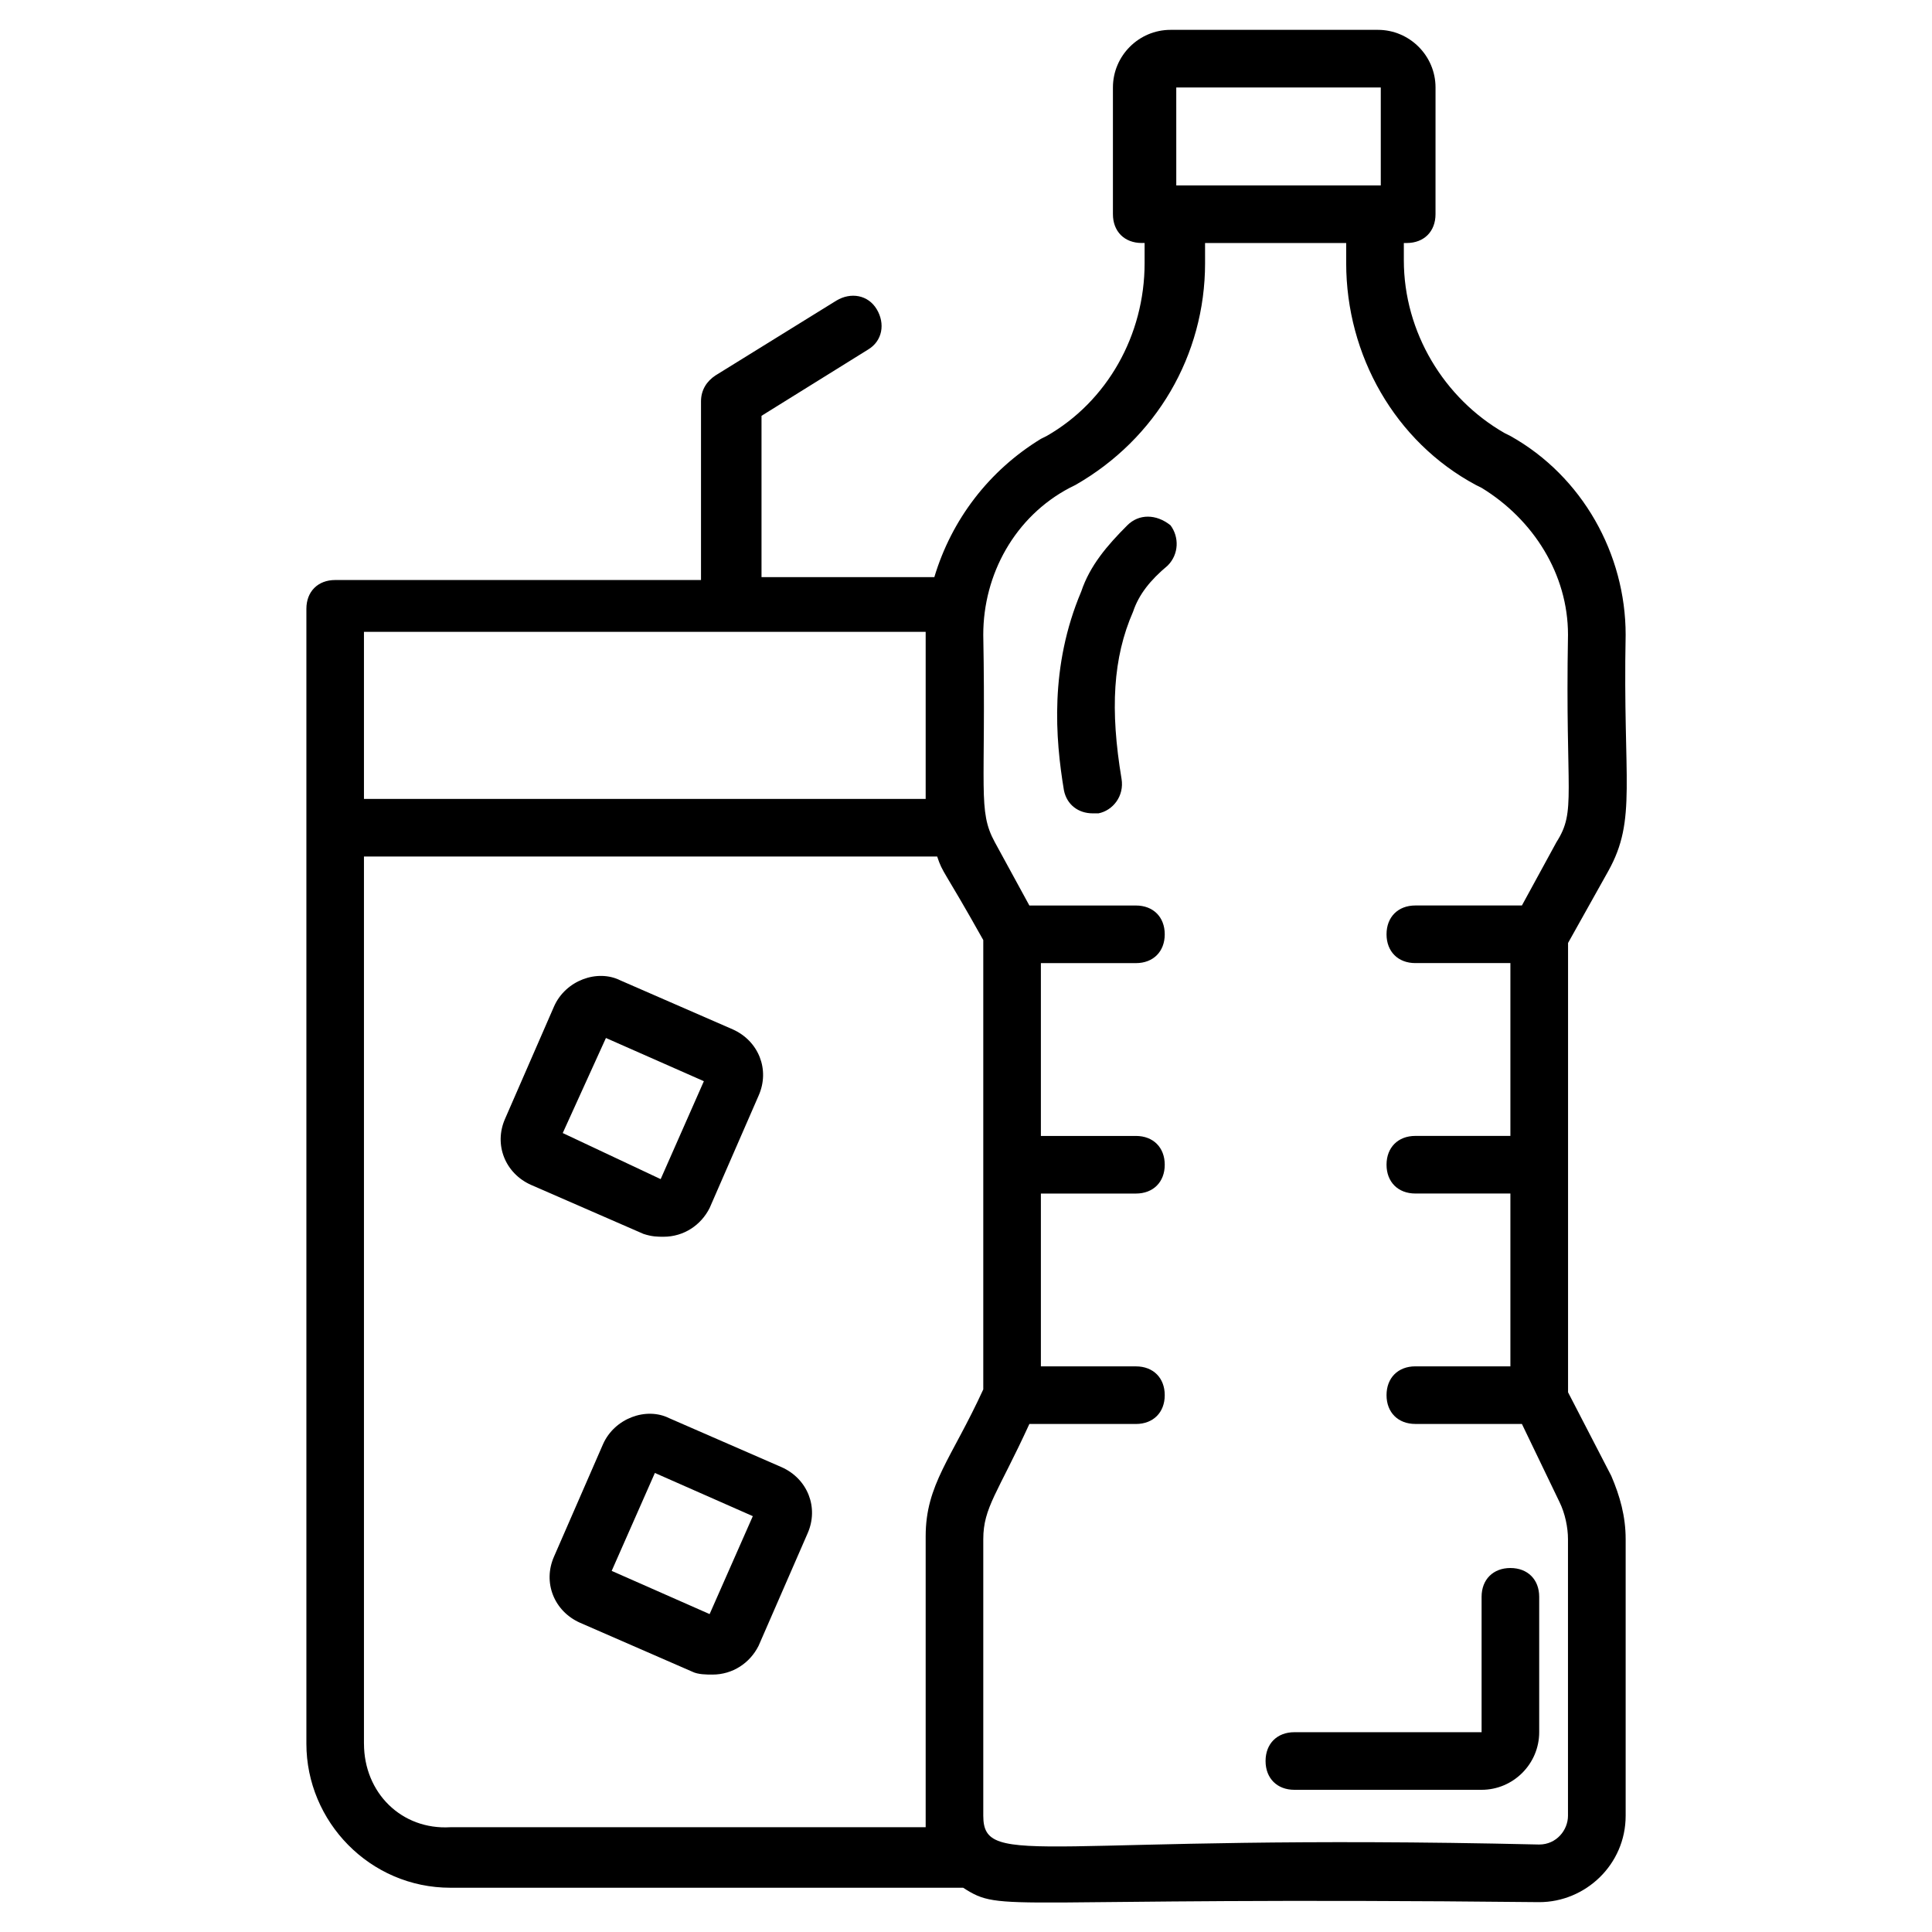 <?xml version="1.0" encoding="UTF-8"?>
<!-- Uploaded to: ICON Repo, www.svgrepo.com, Generator: ICON Repo Mixer Tools -->
<svg fill="#000000" width="800px" height="800px" version="1.1" viewBox="144 144 512 512" xmlns="http://www.w3.org/2000/svg">
 <g>
  <path d="m544.27 559.54c-4.582 0-7.633 3.055-7.633 7.633v35.879h-49.617c-4.582 0-7.633 3.055-7.633 7.633 0 4.582 3.055 7.633 7.633 7.633h49.617c8.398 0 15.266-6.871 15.266-15.266v-35.879c0.004-4.582-3.051-7.633-7.633-7.633z"/>
  <path d="m319.85 471.75c5.344 0 9.922-3.055 12.215-7.633l12.977-29.77c3.055-6.871 0-14.504-6.871-17.559l-29.77-12.977c-6.106-3.055-14.504 0-17.559 6.871l-12.977 29.77c-3.055 6.871 0 14.504 6.871 17.559l29.77 12.977c2.289 0.762 3.816 0.762 5.344 0.762zm-15.27-52.672 25.953 11.449-11.449 25.953-25.953-12.211z"/>
  <path d="m351.14 532.82-29.77-12.977c-6.106-3.055-14.504 0-17.559 6.871l-12.977 29.77c-3.055 6.871 0 14.504 6.871 17.559l29.77 12.977c1.527 0.762 3.816 0.762 5.344 0.762 5.344 0 9.922-3.055 12.215-7.633l12.977-29.77c3.051-6.871 0-14.504-6.871-17.559zm-19.082 38.93-25.957-11.449 11.449-25.953 25.953 11.449z"/>
  <path d="m570.23 374.81c7.633-13.742 3.816-23.664 4.582-62.594 0-21.375-11.449-41.984-30.535-52.672l-1.527-0.762c-16.031-9.16-26.719-26.719-26.719-45.801v-4.582h0.762c4.582 0 7.633-3.055 7.633-7.633l0.004-33.59c0-8.398-6.871-15.266-15.266-15.266h-54.961c-8.398 0-15.266 6.871-15.266 15.266v33.586c0 4.582 3.055 7.633 7.633 7.633h0.762v5.344c0 19.082-9.922 36.641-25.953 45.801l-1.527 0.762c-13.742 8.398-23.664 21.375-28.242 36.641h-45.801v-42.746l28.242-17.559c3.816-2.289 4.582-6.871 2.289-10.688-2.289-3.816-6.871-4.582-10.688-2.289l-32.062 19.848c-2.289 1.527-3.816 3.816-3.816 6.871v47.328l-96.945 0.004c-4.582 0-7.633 3.055-7.633 7.633v300.76c0 20.609 16.793 38.168 38.168 38.168h135.88c10.688 6.871 8.398 2.289 152.67 3.816 12.215 0 22.902-9.922 22.902-22.902v-73.281c0-6.106-1.527-11.449-3.816-16.793l-11.449-22.137v-119.08zm-115.27-207.63h54.961v25.953h-54.195l-0.004-25.953zm-65.648 144.27v44.273h-148.86v-44.273zm-148.86 294.65v-235.11h151.91c1.527 4.582 1.527 3.055 12.215 22.137v119.08c-8.398 18.32-15.266 25.191-15.266 38.93v77.098h-125.95c-12.977 0.766-22.902-9.16-22.902-22.137zm319.08 19.086c0 3.816-3.055 7.633-7.633 7.633-131.3-3.055-147.32 6.871-147.32-7.633v-73.281c0-8.398 3.816-12.215 12.215-30.535h28.242c4.582 0 7.633-3.055 7.633-7.633 0-4.582-3.055-7.633-7.633-7.633h-25.191v-45.801h25.191c4.582 0 7.633-3.055 7.633-7.633 0-4.582-3.055-7.633-7.633-7.633h-25.191v-45.801h25.191c4.582 0 7.633-3.055 7.633-7.633 0-4.582-3.055-7.633-7.633-7.633h-28.242l-9.164-16.797c-4.582-8.398-2.289-13.742-3.055-54.961 0-16.031 8.398-31.297 22.902-38.93l1.527-0.762c21.375-12.215 34.352-34.352 34.352-58.777l-0.004-5.348h37.402v5.344c0 24.426 12.977 47.328 34.352 58.777l1.527 0.762c13.742 8.398 22.902 22.902 22.902 38.93-0.762 42.746 2.289 46.562-3.055 54.961l-9.16 16.793h-28.242c-4.582 0-7.633 3.055-7.633 7.633 0 4.582 3.055 7.633 7.633 7.633h25.191v45.801h-25.191c-4.582 0-7.633 3.055-7.633 7.633 0 4.582 3.055 7.633 7.633 7.633h25.191v45.801h-25.191c-4.582 0-7.633 3.055-7.633 7.633 0 4.582 3.055 7.633 7.633 7.633h28.242l9.922 20.609c1.527 3.055 2.289 6.871 2.289 9.922z"/>
  <path d="m442.75 283.21c-5.344 5.344-9.922 10.688-12.215 17.559-8.398 19.848-6.871 38.93-4.582 52.672 0.762 3.816 3.816 6.106 7.633 6.106h1.527c3.816-0.762 6.871-4.582 6.106-9.16-3.055-18.32-2.289-32.062 3.055-44.273 1.527-4.582 4.582-8.398 9.16-12.215 3.055-3.055 3.055-7.633 0.762-10.688-3.812-3.055-8.391-3.055-11.445 0z"/>
 </g>
</svg>